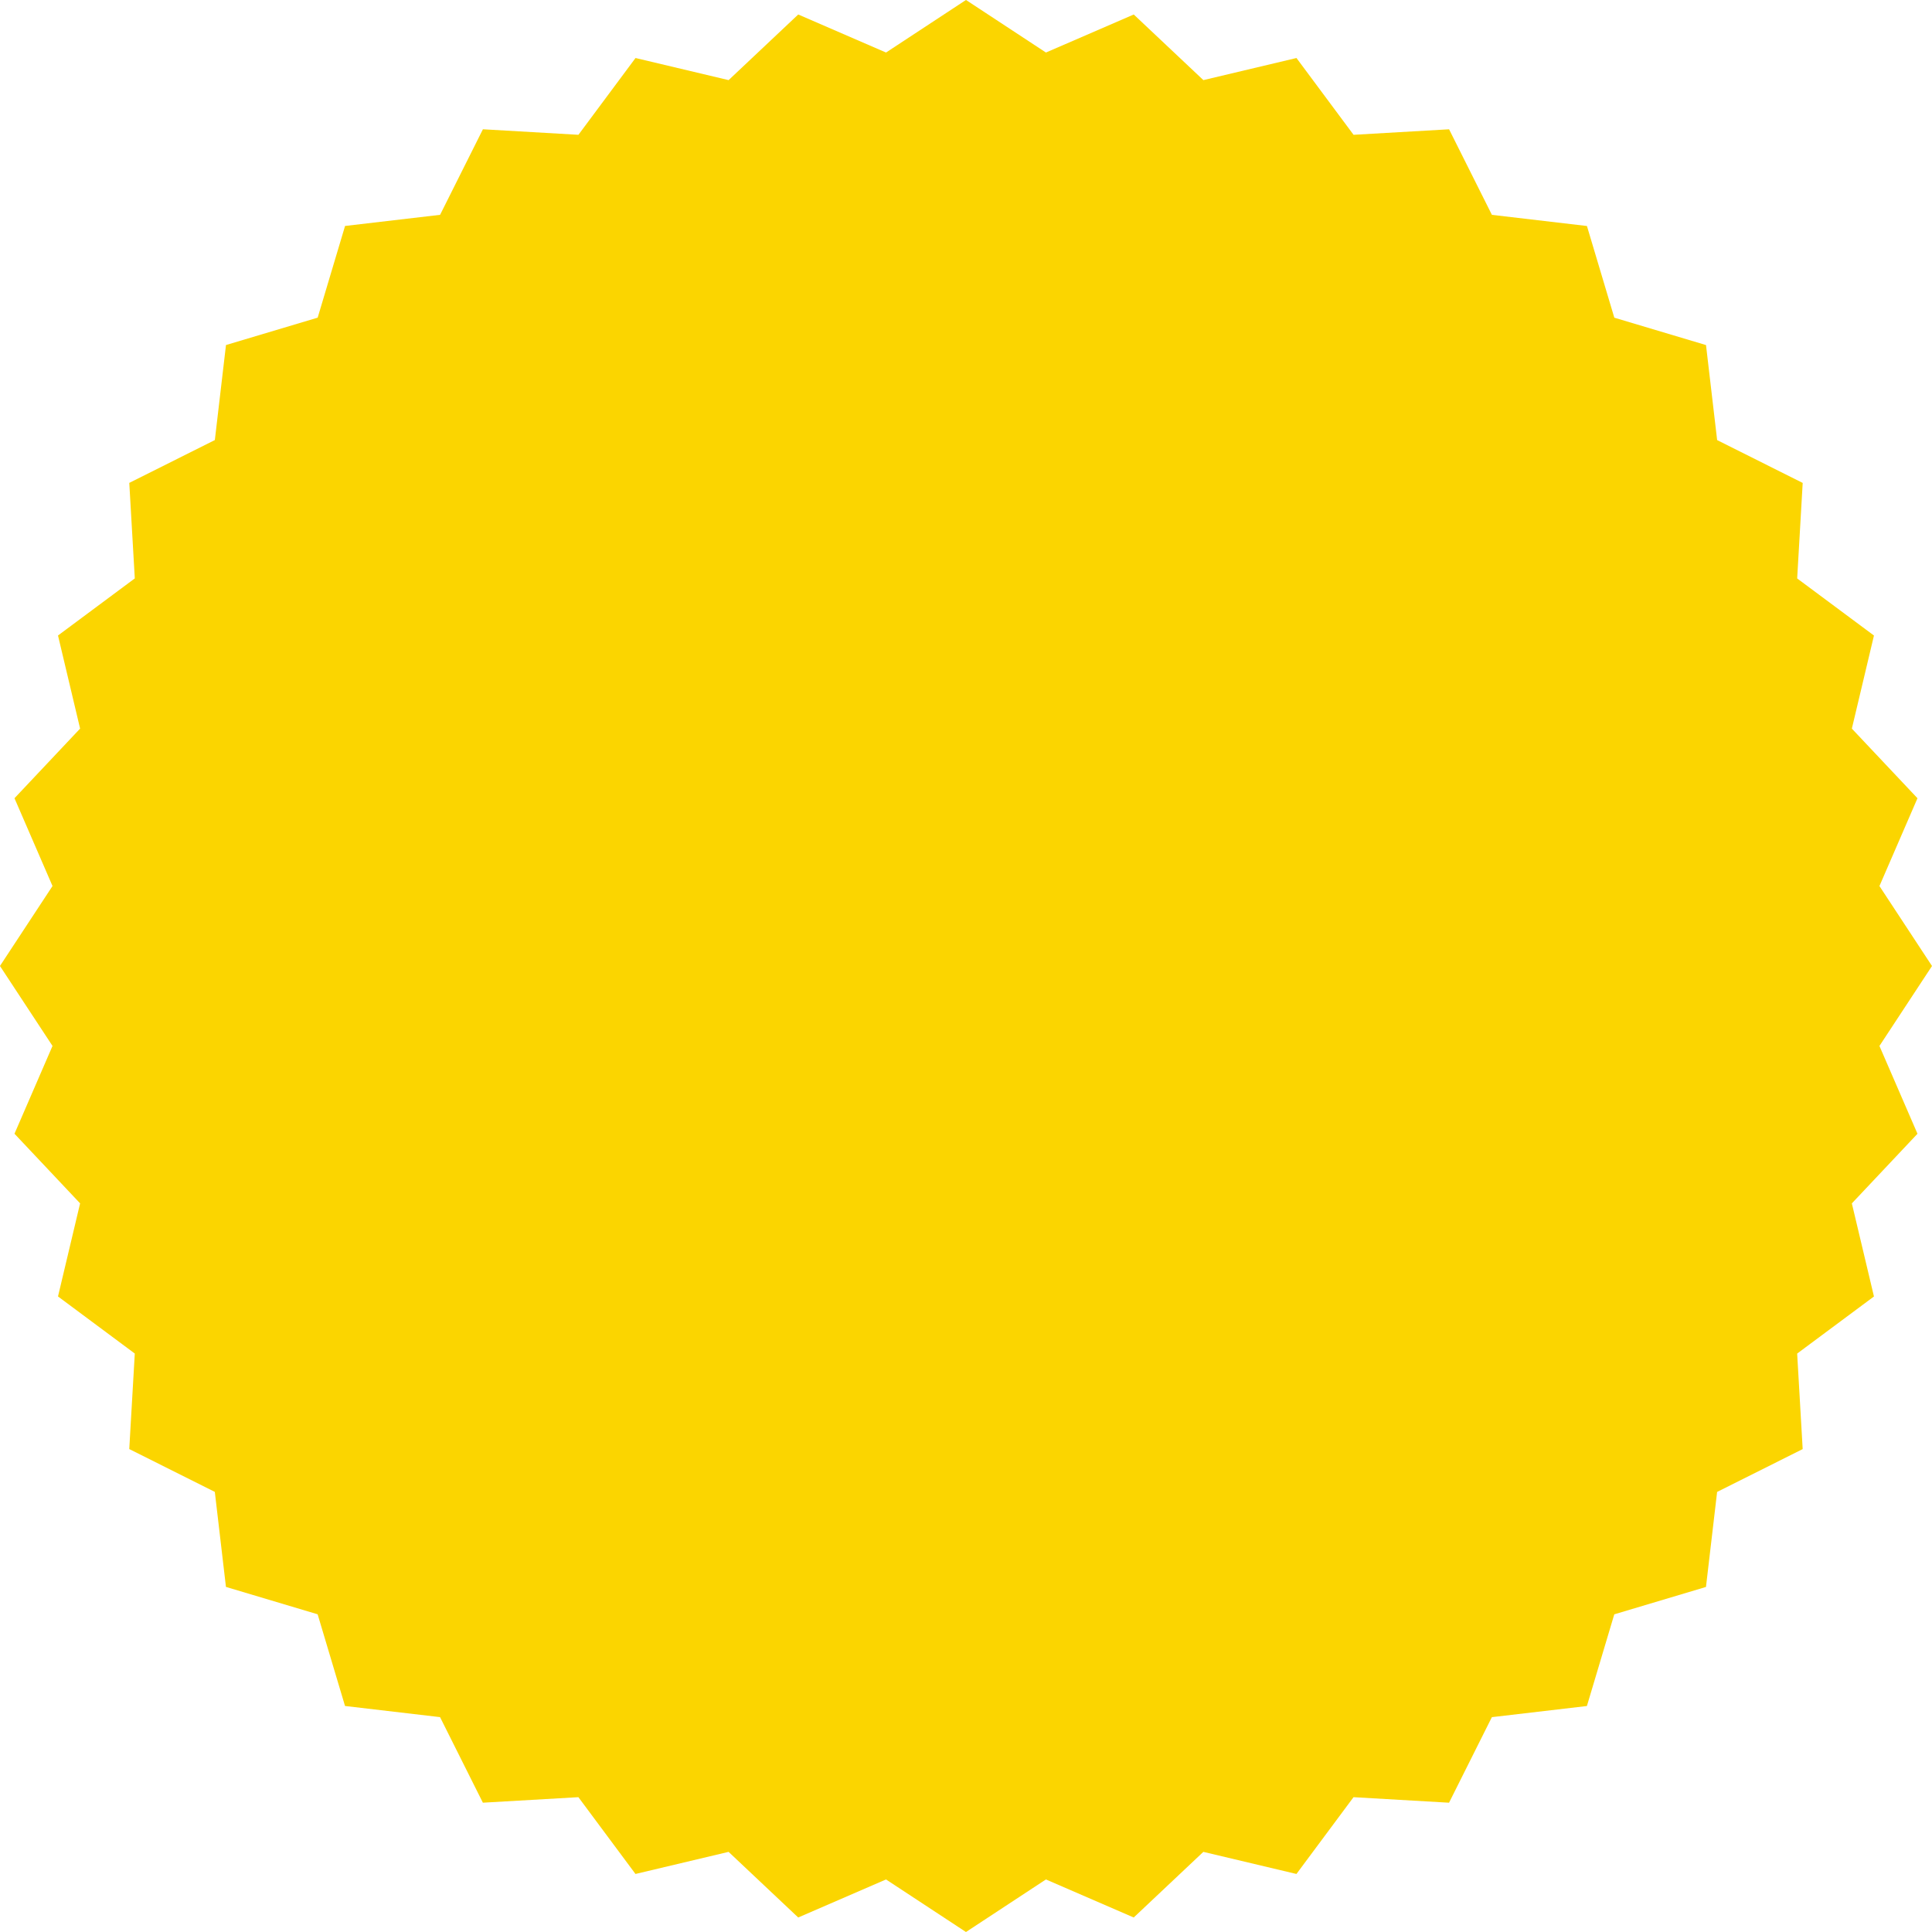 <svg xmlns="http://www.w3.org/2000/svg" width="236" height="236" viewBox="0 0 236 236">
  <path id="パス_189" data-name="パス 189" d="M1416.5,1857.5l-6.42,9.767,4.646,10.725-8.016,8.506,2.7,11.372-9.381,6.973.674,11.668-10.452,5.232-1.361,11.608-11.2,3.345-3.345,11.2-11.608,1.36-5.232,10.451-11.668-.675-6.973,9.38-11.371-2.7-8.505,8.016-10.725-4.646-9.767,6.42-9.767-6.42-10.725,4.646-8.506-8.016-11.372,2.7-6.973-9.381-11.668.674-5.232-10.452-11.608-1.361-3.345-11.2-11.2-3.345-1.36-11.608-10.451-5.232.675-11.668-9.38-6.973,2.7-11.371-8.016-8.505,4.646-10.725-6.42-9.767,6.42-9.767-4.646-10.725,8.016-8.506-2.7-11.372,9.381-6.973-.674-11.668,10.452-5.232,1.361-11.608,11.2-3.345,3.345-11.2,11.608-1.36,5.232-10.451,11.668.675,6.973-9.38,11.371,2.7,8.505-8.016,10.725,4.646,9.767-6.42,9.767,6.42,10.725-4.646,8.506,8.016,11.372-2.7,6.973,9.381,11.668-.674,5.232,10.452,11.608,1.361,3.345,11.2,11.2,3.345,1.36,11.608,10.451,5.232-.675,11.668,9.38,6.973-2.7,11.371,8.016,8.505-4.646,10.725Z" transform="translate(-1180.5 -1739.5)" fill="#fbd500"/>
</svg>
